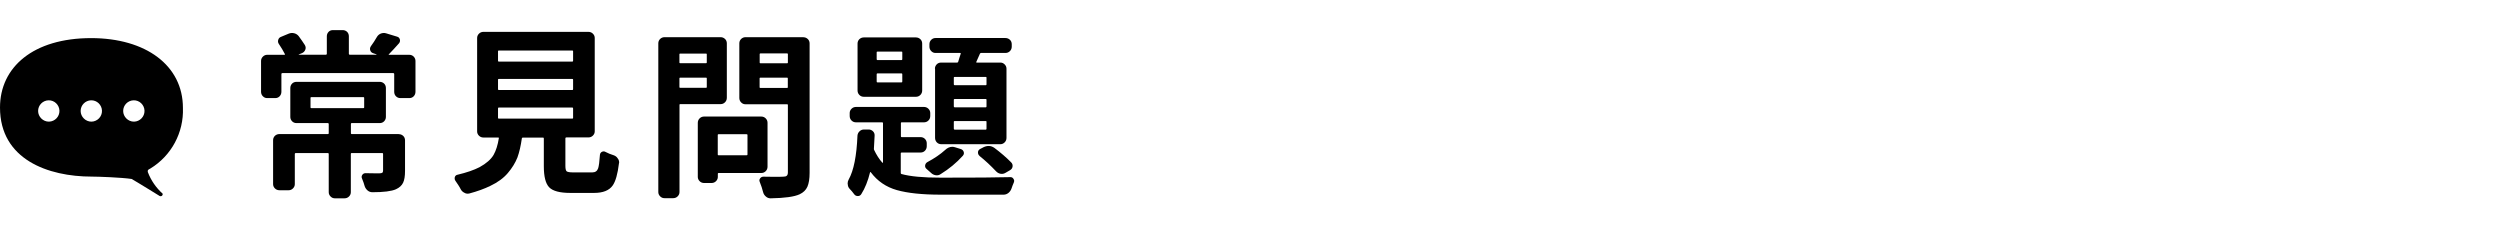 <?xml version="1.0" encoding="UTF-8"?><svg id="_圖層_2" xmlns="http://www.w3.org/2000/svg" width="328" height="30" xmlns:xlink="http://www.w3.org/1999/xlink" viewBox="0 0 328 30"><defs><clipPath id="clippath"><rect width="328" height="30" style="fill:none; stroke-width:0px;"/></clipPath></defs><g id="_圖層_1-2"><g style="clip-path:url(#clippath);"><g id="_マスクグループ_4"><g id="_グループ_1199"><g id="_吹き出しのアイコン14"><path id="_パス_5746" d="M11.95,5c7.18,0,12.05,3.58,12.05,9.16.12,3.23-1.51,6.27-4.27,7.95-.19.12-.41.14-.33.48.41,1.08,1.08,2.05,1.94,2.82.02.1-.01.21-.1.28-.09.06-.2.07-.3.02,0,0-3.12-1.93-3.67-2.23-1.35-.2-4.41-.31-5.24-.31C6.34,23.17,0,20.94,0,14.11c0-5.31,4.37-9.11,11.96-9.11ZM17.59,15.96c.77-.02,1.39-.66,1.37-1.43-.02-.77-.66-1.39-1.43-1.37-.76.02-1.37.64-1.37,1.4s.65,1.41,1.43,1.4h0ZM12.01,15.96c.77-.02,1.39-.66,1.37-1.43s-.66-1.39-1.43-1.37c-.76.02-1.37.64-1.37,1.4s.65,1.41,1.43,1.4h0ZM6.43,15.96c.77-.02,1.39-.66,1.37-1.43-.02-.77-.66-1.39-1.43-1.37-.76.02-1.37.64-1.37,1.4s.65,1.41,1.43,1.4Z" style="stroke-width:0px;"/></g></g></g><path d="M51,7.12s-.02.03,0,.05c0,.02.02.02.03.02h2.67c.23,0,.42.08.58.24.15.16.23.35.23.56v4.05c0,.23-.08.43-.23.59-.15.16-.35.24-.58.24h-1.17c-.23,0-.42-.08-.58-.24s-.23-.36-.23-.59v-2.33c0-.08-.04-.12-.12-.12h-14.56c-.08,0-.12.04-.12.12v2.33c0,.23-.08.43-.23.59-.15.16-.35.24-.58.24h-1.06c-.22,0-.4-.08-.56-.24s-.24-.36-.24-.59v-4.05c0-.21.08-.4.24-.56s.35-.24.56-.24h2.26c.08,0,.1-.03.07-.09-.23-.45-.49-.88-.78-1.31-.12-.17-.16-.35-.1-.55.05-.2.18-.34.38-.41l1.01-.42c.23-.09.46-.11.7-.05s.43.18.59.37c.31.42.58.81.81,1.17.12.2.15.4.07.61s-.22.36-.41.45l-.44.18s-.02,0-.02.02,0,.02.02.02h3.55c.08,0,.12-.04.12-.12v-2.3c0-.23.08-.42.23-.58s.35-.23.58-.23h1.27c.23,0,.42.08.58.23.15.15.23.35.23.58v2.3c0,.08.04.12.12.12h3.5s.02-.03,0-.05l-.46-.16c-.18-.06-.3-.19-.36-.38s-.02-.37.1-.54c.28-.38.54-.78.78-1.2.12-.21.3-.36.52-.45.22-.08.45-.1.68-.03l1.45.44c.18.05.3.16.36.35.05.18.02.35-.1.51-.48.54-.92,1.02-1.34,1.45h-.01ZM52.31,17.6c.23,0,.43.08.59.23s.24.35.24.58v4.01c0,.68-.08,1.19-.25,1.55-.17.36-.48.65-.94.86-.58.26-1.61.39-3.09.39-.23,0-.44-.07-.62-.22s-.31-.33-.39-.56c-.09-.34-.21-.67-.35-1.01-.08-.17-.07-.33.03-.48s.24-.23.43-.23c.55.02,1.17.02,1.84.02.17,0,.29-.03.36-.08s.1-.15.1-.29v-2.17c0-.08-.03-.12-.09-.12h-4.05c-.06,0-.09.04-.09.12v5.02c0,.21-.08.4-.24.56s-.36.24-.59.24h-1.27c-.22,0-.4-.08-.56-.24s-.24-.35-.24-.56v-5.02c0-.08-.04-.12-.11-.12h-4.22c-.08,0-.12.04-.12.12v3.96c0,.21-.08.4-.24.56s-.35.24-.56.24h-1.22c-.23,0-.43-.08-.59-.24s-.24-.35-.24-.56v-5.76c0-.23.08-.42.24-.58.16-.15.36-.23.59-.23h6.36c.08,0,.11-.04.11-.12v-1.2c0-.08-.04-.12-.11-.12h-4.12c-.23,0-.42-.08-.58-.24-.15-.16-.23-.35-.23-.56v-3.8c0-.23.08-.42.23-.58.15-.15.35-.23.58-.23h10.92c.23,0,.42.08.58.23.15.15.23.35.23.58v3.8c0,.21-.08.4-.23.56-.15.16-.35.24-.58.24h-3.69c-.06,0-.09.04-.09.12v1.2c0,.08.03.12.09.12h6.2-.02ZM40.86,12.74c-.08,0-.12.03-.12.09v1.27c0,.06.04.09.12.09h6.8c.08,0,.12-.03.12-.09v-1.27c0-.06-.04-.09-.12-.09h-6.8Z" style="stroke-width:0px;"/><path d="M75.24,22.62h2.46c.4,0,.66-.18.78-.55.09-.28.17-.86.23-1.75.02-.18.1-.32.26-.4s.32-.08.47.01c.32.17.68.32,1.08.44.23.08.41.22.53.42.12.15.18.32.18.51,0,.05,0,.08-.02.12-.17,1.41-.45,2.39-.83,2.92-.46.65-1.27.97-2.44.97h-3.11c-1.38,0-2.31-.25-2.78-.74s-.7-1.41-.7-2.76v-3.64c0-.08-.03-.12-.09-.12h-2.67c-.06,0-.1.03-.12.09-.14.98-.33,1.82-.58,2.51-.28.71-.7,1.39-1.26,2.05-.56.66-1.32,1.22-2.29,1.68-.77.38-1.7.72-2.79,1.01-.08.02-.15.02-.21.02-.15,0-.29-.04-.41-.12-.22-.11-.38-.26-.48-.46-.09-.18-.2-.37-.32-.55-.12-.2-.25-.39-.39-.58-.06-.09-.09-.19-.09-.3,0-.05,0-.1.02-.16.06-.18.18-.29.37-.32,1.18-.28,2.14-.61,2.88-.99.89-.49,1.5-1.03,1.84-1.61.32-.57.55-1.3.69-2.19.02-.06-.02-.09-.09-.09h-1.93c-.23,0-.43-.08-.59-.24s-.24-.35-.24-.56V4.98c0-.21.08-.4.24-.56s.36-.24.59-.24h13.77c.23,0,.43.08.59.24.16.16.24.35.24.56v12.25c0,.22-.08.4-.24.56-.16.16-.36.24-.59.24h-2.9c-.08,0-.12.04-.12.12v3.62c0,.38.06.62.17.71.12.09.4.14.86.14h.03ZM65.43,6.63c-.06,0-.09.03-.09.09v1.24c0,.08.03.12.09.12h9.67c.06,0,.09-.04.09-.12v-1.24c0-.06-.03-.09-.09-.09h-9.67ZM65.43,10.36c-.06,0-.09.03-.09.09v1.24c0,.08.03.12.09.12h9.67c.06,0,.09-.04.09-.12v-1.24c0-.06-.03-.09-.09-.09h-9.67ZM65.43,14.11c-.06,0-.09.04-.09.12v1.24c0,.06.03.09.09.09h9.67c.06,0,.09-.03.09-.09v-1.24c0-.08-.03-.12-.09-.12h-9.67Z" style="stroke-width:0px;"/><path d="M95.36,12.83c0,.23-.08.43-.24.59s-.35.24-.56.24h-5.32c-.06,0-.09.03-.09.09v11.45c0,.21-.08.4-.24.56-.16.16-.36.24-.59.24h-1.15c-.22,0-.4-.08-.56-.24s-.24-.35-.24-.56V5.69c0-.23.08-.42.24-.58.16-.15.35-.23.56-.23h7.39c.21,0,.4.08.56.23.16.15.24.35.24.58,0,0,0,7.14,0,7.14ZM92.73,7.12c0-.06-.03-.09-.09-.09h-3.41c-.06,0-.09.03-.09.09v1.08c0,.06.03.09.09.09h3.41c.06,0,.09-.03.09-.09v-1.08ZM89.14,11.43c0,.06.03.09.09.09h3.41c.06,0,.09-.03.09-.09v-1.15c0-.06-.03-.09-.09-.09h-3.41c-.06,0-.09.03-.09.09v1.15ZM100.7,21.87c0,.23-.08.43-.24.59-.16.16-.36.24-.59.24h-5.6c-.06,0-.09.03-.09.09v.42c0,.21-.08.4-.24.56-.16.16-.36.24-.59.24h-.97c-.23,0-.43-.08-.59-.24-.16-.16-.24-.35-.24-.56v-7.09c0-.23.08-.43.24-.59s.36-.24.59-.24h7.49c.23,0,.43.08.59.24s.24.36.24.59v5.76h0ZM98.07,17.7c0-.06-.04-.09-.12-.09h-3.69c-.06,0-.09.03-.09.09v2.58c0,.06.03.09.09.09h3.69c.08,0,.12-.03.12-.09v-2.58ZM105.42,4.89c.21,0,.4.08.56.23.16.15.24.35.24.58v16.98c0,.78-.1,1.39-.29,1.82s-.53.76-1.02.99c-.69.32-1.96.5-3.8.53h-.02c-.23,0-.43-.08-.6-.23-.18-.15-.31-.34-.37-.58-.11-.43-.25-.88-.44-1.34-.08-.17-.06-.33.05-.47.11-.15.25-.22.44-.22.54.02,1.03.02,1.47.02.41,0,.79,0,1.13-.02.21,0,.37-.04.46-.13.09-.08.14-.23.14-.43v-8.85c0-.06-.03-.09-.09-.09h-5.48c-.22,0-.4-.08-.56-.24s-.24-.36-.24-.59v-7.16c0-.23.08-.42.24-.58.16-.15.35-.23.56-.23h7.62ZM103.37,7.1c0-.06-.03-.09-.09-.09h-3.52c-.06,0-.09.03-.09.09v1.11c0,.06.03.09.09.09h3.52c.06,0,.09-.03.09-.09,0,0,0-1.11,0-1.11ZM99.66,11.45c0,.06.03.09.09.09h3.52c.06,0,.09-.03.09-.09v-1.17c0-.06-.03-.09-.09-.09h-3.52c-.06,0-.09.03-.09.09v1.17Z" style="stroke-width:0px;"/><path d="M118.27,20.02c-.06,0-.09.03-.09.09v2.58c0,.08.03.12.09.14,1.15.32,2.86.48,5.14.48,4.44,0,7.49-.02,9.17-.07.17,0,.3.08.39.23.06.09.09.18.09.25s-.02.15-.05.23c-.11.25-.21.51-.3.78-.08.23-.21.42-.4.58-.19.15-.4.23-.63.23h-8.27c-2.41,0-4.32-.2-5.74-.6-1.41-.4-2.56-1.18-3.43-2.35-.02-.01-.03-.02-.06-.01-.02,0-.03.02-.03.03-.28,1.14-.66,2.09-1.15,2.86-.11.17-.25.25-.44.25h-.02c-.2,0-.36-.08-.48-.25-.18-.25-.38-.48-.58-.69-.15-.15-.24-.35-.25-.58-.02-.05-.02-.09-.02-.14,0-.18.05-.35.14-.51.66-1.18,1.04-3.1,1.15-5.76.02-.21.1-.4.27-.56.16-.16.36-.24.59-.24h.6c.23,0,.42.08.58.24s.22.35.21.56c-.02.55-.05,1.11-.09,1.66-.02.08,0,.15.02.21.31.66.67,1.22,1.08,1.68.02.01.03.02.06.01.02,0,.03-.02.03-.03v-5.18c0-.06-.04-.09-.11-.09h-3.43c-.23,0-.43-.08-.59-.24s-.24-.36-.24-.59v-.39c0-.21.08-.4.24-.56.16-.16.36-.24.59-.24h8.91c.23,0,.43.08.59.24.16.16.24.35.24.56v.39c0,.23-.08.43-.24.59-.16.16-.36.24-.59.24h-2.93c-.06,0-.09.03-.09.09v1.73c0,.08.03.12.09.12h2.49c.23,0,.42.08.58.24.15.16.23.35.23.56v.39c0,.23-.08.43-.23.59s-.35.24-.58.24h-2.51ZM120.16,4.91c.23,0,.43.08.59.23.16.15.24.35.24.58v6.15c0,.23-.08.43-.24.59-.16.16-.36.24-.59.24h-6.82c-.23,0-.43-.08-.59-.24-.16-.16-.24-.36-.24-.59v-6.15c0-.23.08-.42.24-.58.16-.15.36-.23.59-.23h6.82ZM118.29,7.88c.06,0,.09-.04.09-.12v-.9c0-.06-.03-.09-.09-.09h-3.18c-.06,0-.09.03-.09.09v.9c0,.08.03.12.09.12h3.18ZM118.29,10.81c.06,0,.09-.04.09-.12v-.94c0-.08-.03-.12-.09-.12h-3.18c-.06,0-.09.04-.09.12v.94c0,.08.03.12.09.12h3.18ZM124,19.68c.29-.28.61-.42.94-.42.12,0,.25.02.39.07l.74.23c.18.06.31.18.37.37.06.18.02.35-.12.51-.83.92-1.8,1.72-2.9,2.4-.2.14-.42.19-.66.15-.24-.04-.44-.14-.61-.31-.2-.17-.4-.35-.6-.53-.14-.12-.2-.28-.17-.46s.12-.32.29-.42c.92-.49,1.7-1.02,2.33-1.59ZM122.66,9.01c0-.21.08-.4.23-.56.15-.16.35-.24.58-.24h2.1c.08,0,.12-.03.14-.09.05-.14.1-.33.17-.56.07-.24.13-.41.17-.52.02-.06-.02-.09-.09-.09h-3.22c-.22,0-.4-.08-.56-.24s-.24-.36-.24-.59v-.32c0-.23.08-.42.24-.58s.35-.23.56-.23h9.17c.23,0,.43.08.59.23s.24.35.24.58v.32c0,.23-.08.43-.24.59-.16.16-.36.24-.59.24h-3.2c-.06,0-.11.03-.14.09l-.48,1.08c-.03.06-.02.09.05.09h3.11c.22,0,.4.08.56.24s.24.35.24.56v9.08c0,.23-.08.43-.24.59s-.35.24-.56.24h-7.76c-.23,0-.42-.08-.58-.24-.15-.16-.23-.36-.23-.59v-9.08h-.02ZM129.34,11.18c.06,0,.09-.04.09-.12v-.88c0-.06-.03-.09-.09-.09h-4.08c-.08,0-.12.03-.12.09v.88c0,.08.04.12.12.12h4.08ZM129.34,14.08c.06,0,.09-.04.09-.12v-.88c0-.06-.03-.09-.09-.09h-4.08c-.08,0-.12.03-.12.09v.88c0,.08.04.12.12.12h4.08ZM129.34,17.01c.06,0,.09-.04.09-.12v-.92c0-.06-.03-.09-.09-.09h-4.08c-.08,0-.12.03-.12.09v.92c0,.08.04.12.12.12h4.08ZM128.51,20.44c-.14-.11-.2-.26-.2-.45s.1-.33.26-.43l.48-.25c.23-.11.45-.16.67-.16.25,0,.49.08.74.25.84.63,1.58,1.27,2.21,1.91.15.15.21.33.18.54-.03.21-.14.36-.32.47l-.6.35c-.2.12-.41.17-.65.13s-.43-.15-.6-.33c-.68-.72-1.4-1.4-2.19-2.03h.02Z" style="stroke-width:0px;"/></g></g></svg>